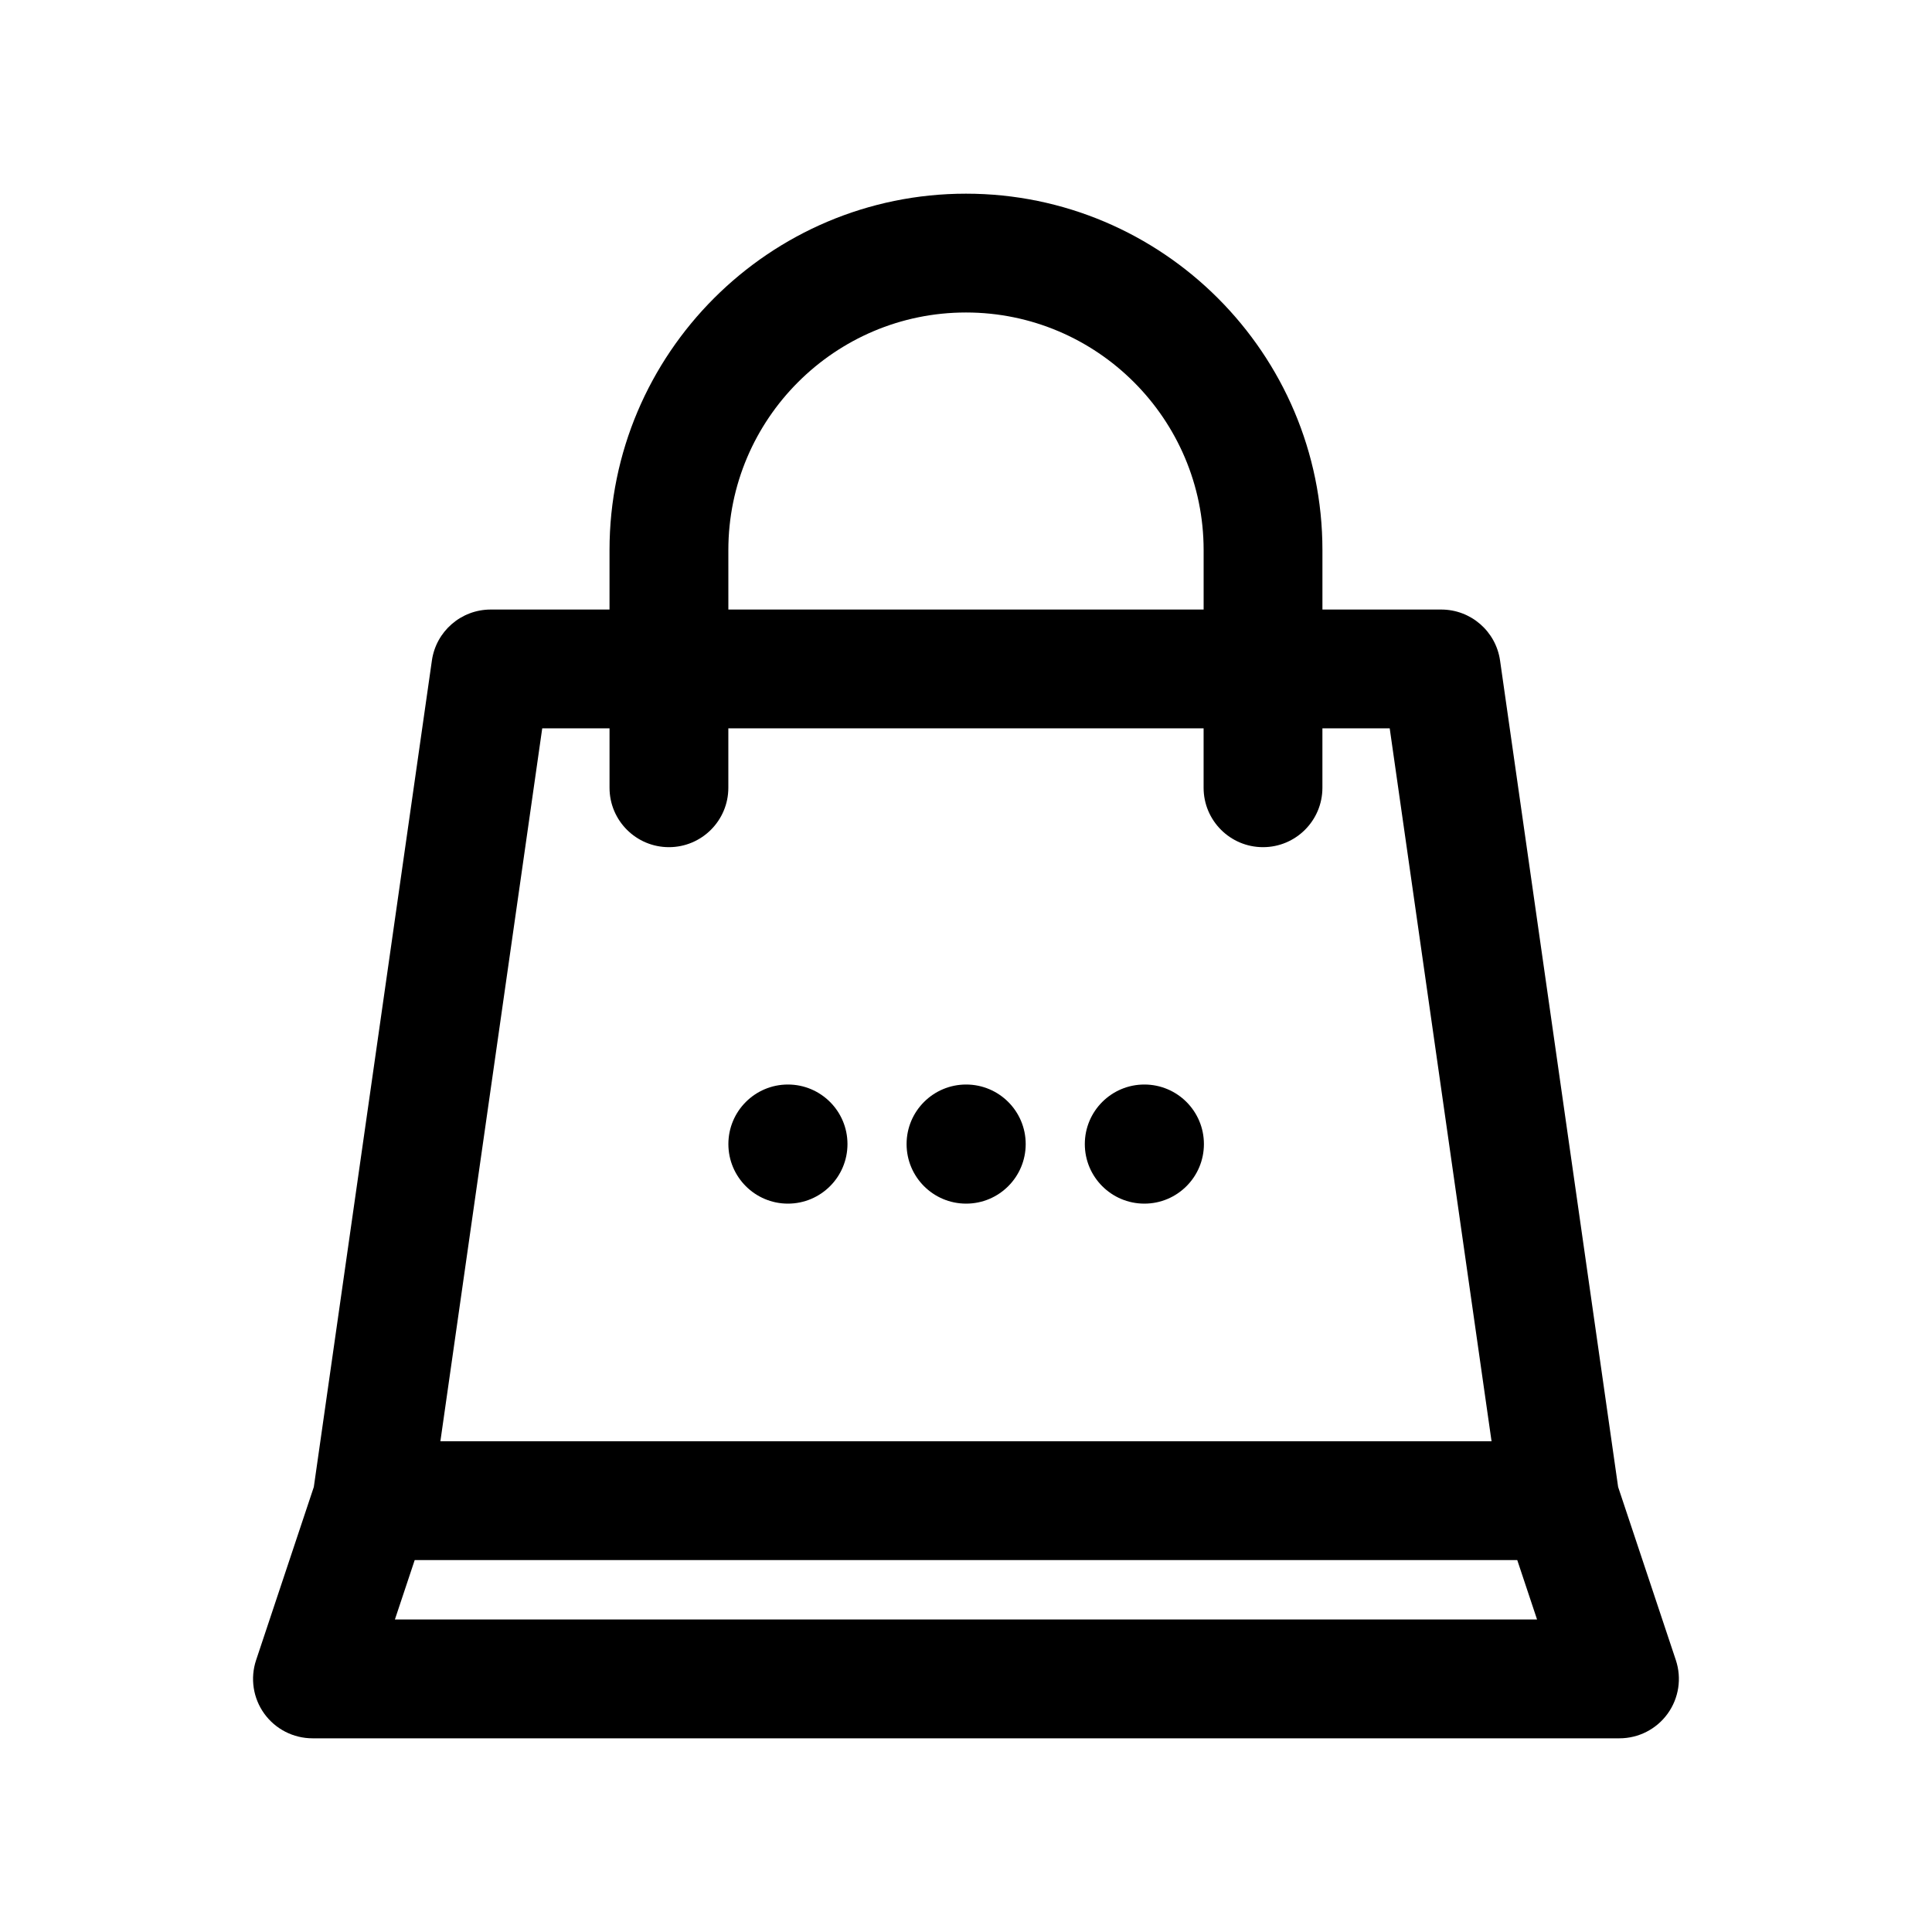 <?xml version="1.0" encoding="UTF-8"?>
<!-- Uploaded to: ICON Repo, www.iconrepo.com, Generator: ICON Repo Mixer Tools -->
<svg fill="#000000" width="800px" height="800px" version="1.1" viewBox="144 144 512 512" xmlns="http://www.w3.org/2000/svg">
 <g>
  <path d="m368.59 447.19c0 8.719-7.066 15.785-15.781 15.785-8.715 0-15.781-7.066-15.781-15.785 0-8.715 7.066-15.781 15.781-15.781 8.715 0 15.781 7.066 15.781 15.781"/>
  <path d="m463.05 447.19c0 8.719-7.066 15.785-15.781 15.785-8.719 0-15.781-7.066-15.781-15.785 0-8.715 7.062-15.781 15.781-15.781 8.715 0 15.781 7.066 15.781 15.781"/>
  <path d="m415.82 447.19c0 8.719-7.066 15.785-15.785 15.785-8.715 0-15.781-7.066-15.781-15.785 0-8.715 7.066-15.781 15.781-15.781 8.719 0 15.785 7.066 15.785 15.781"/>
  <path d="m572.82 538.06-31.289-219.01c-1.105-7.754-7.75-13.516-15.586-13.516h-31.488v-15.742c0-52.086-42.379-94.465-94.465-94.465-52.086 0-94.465 42.379-94.465 94.465v15.742h-31.488c-7.832 0-14.48 5.762-15.586 13.52l-31.289 219.01-15.297 45.887c-1.598 4.801-0.797 10.078 2.164 14.184 2.965 4.102 7.715 6.535 12.777 6.535h346.37c5.062 0 9.812-2.434 12.773-6.539 2.961-4.106 3.762-9.383 2.164-14.184zm-235.8-248.27c0-34.723 28.25-62.977 62.977-62.977 34.723 0 62.977 28.25 62.977 62.977v15.742l-125.95 0.004zm-49.324 47.234h17.836v15.742c0 8.695 7.051 15.742 15.742 15.742 8.695 0 15.742-7.051 15.742-15.742v-15.742h125.95v15.742c0 8.695 7.051 15.742 15.742 15.742 8.695 0 15.742-7.051 15.742-15.742v-15.742h17.836l26.988 188.93-278.57-0.004zm-39.043 236.16 5.246-15.742h292.19l5.246 15.742z"/>
 </g>
</svg>